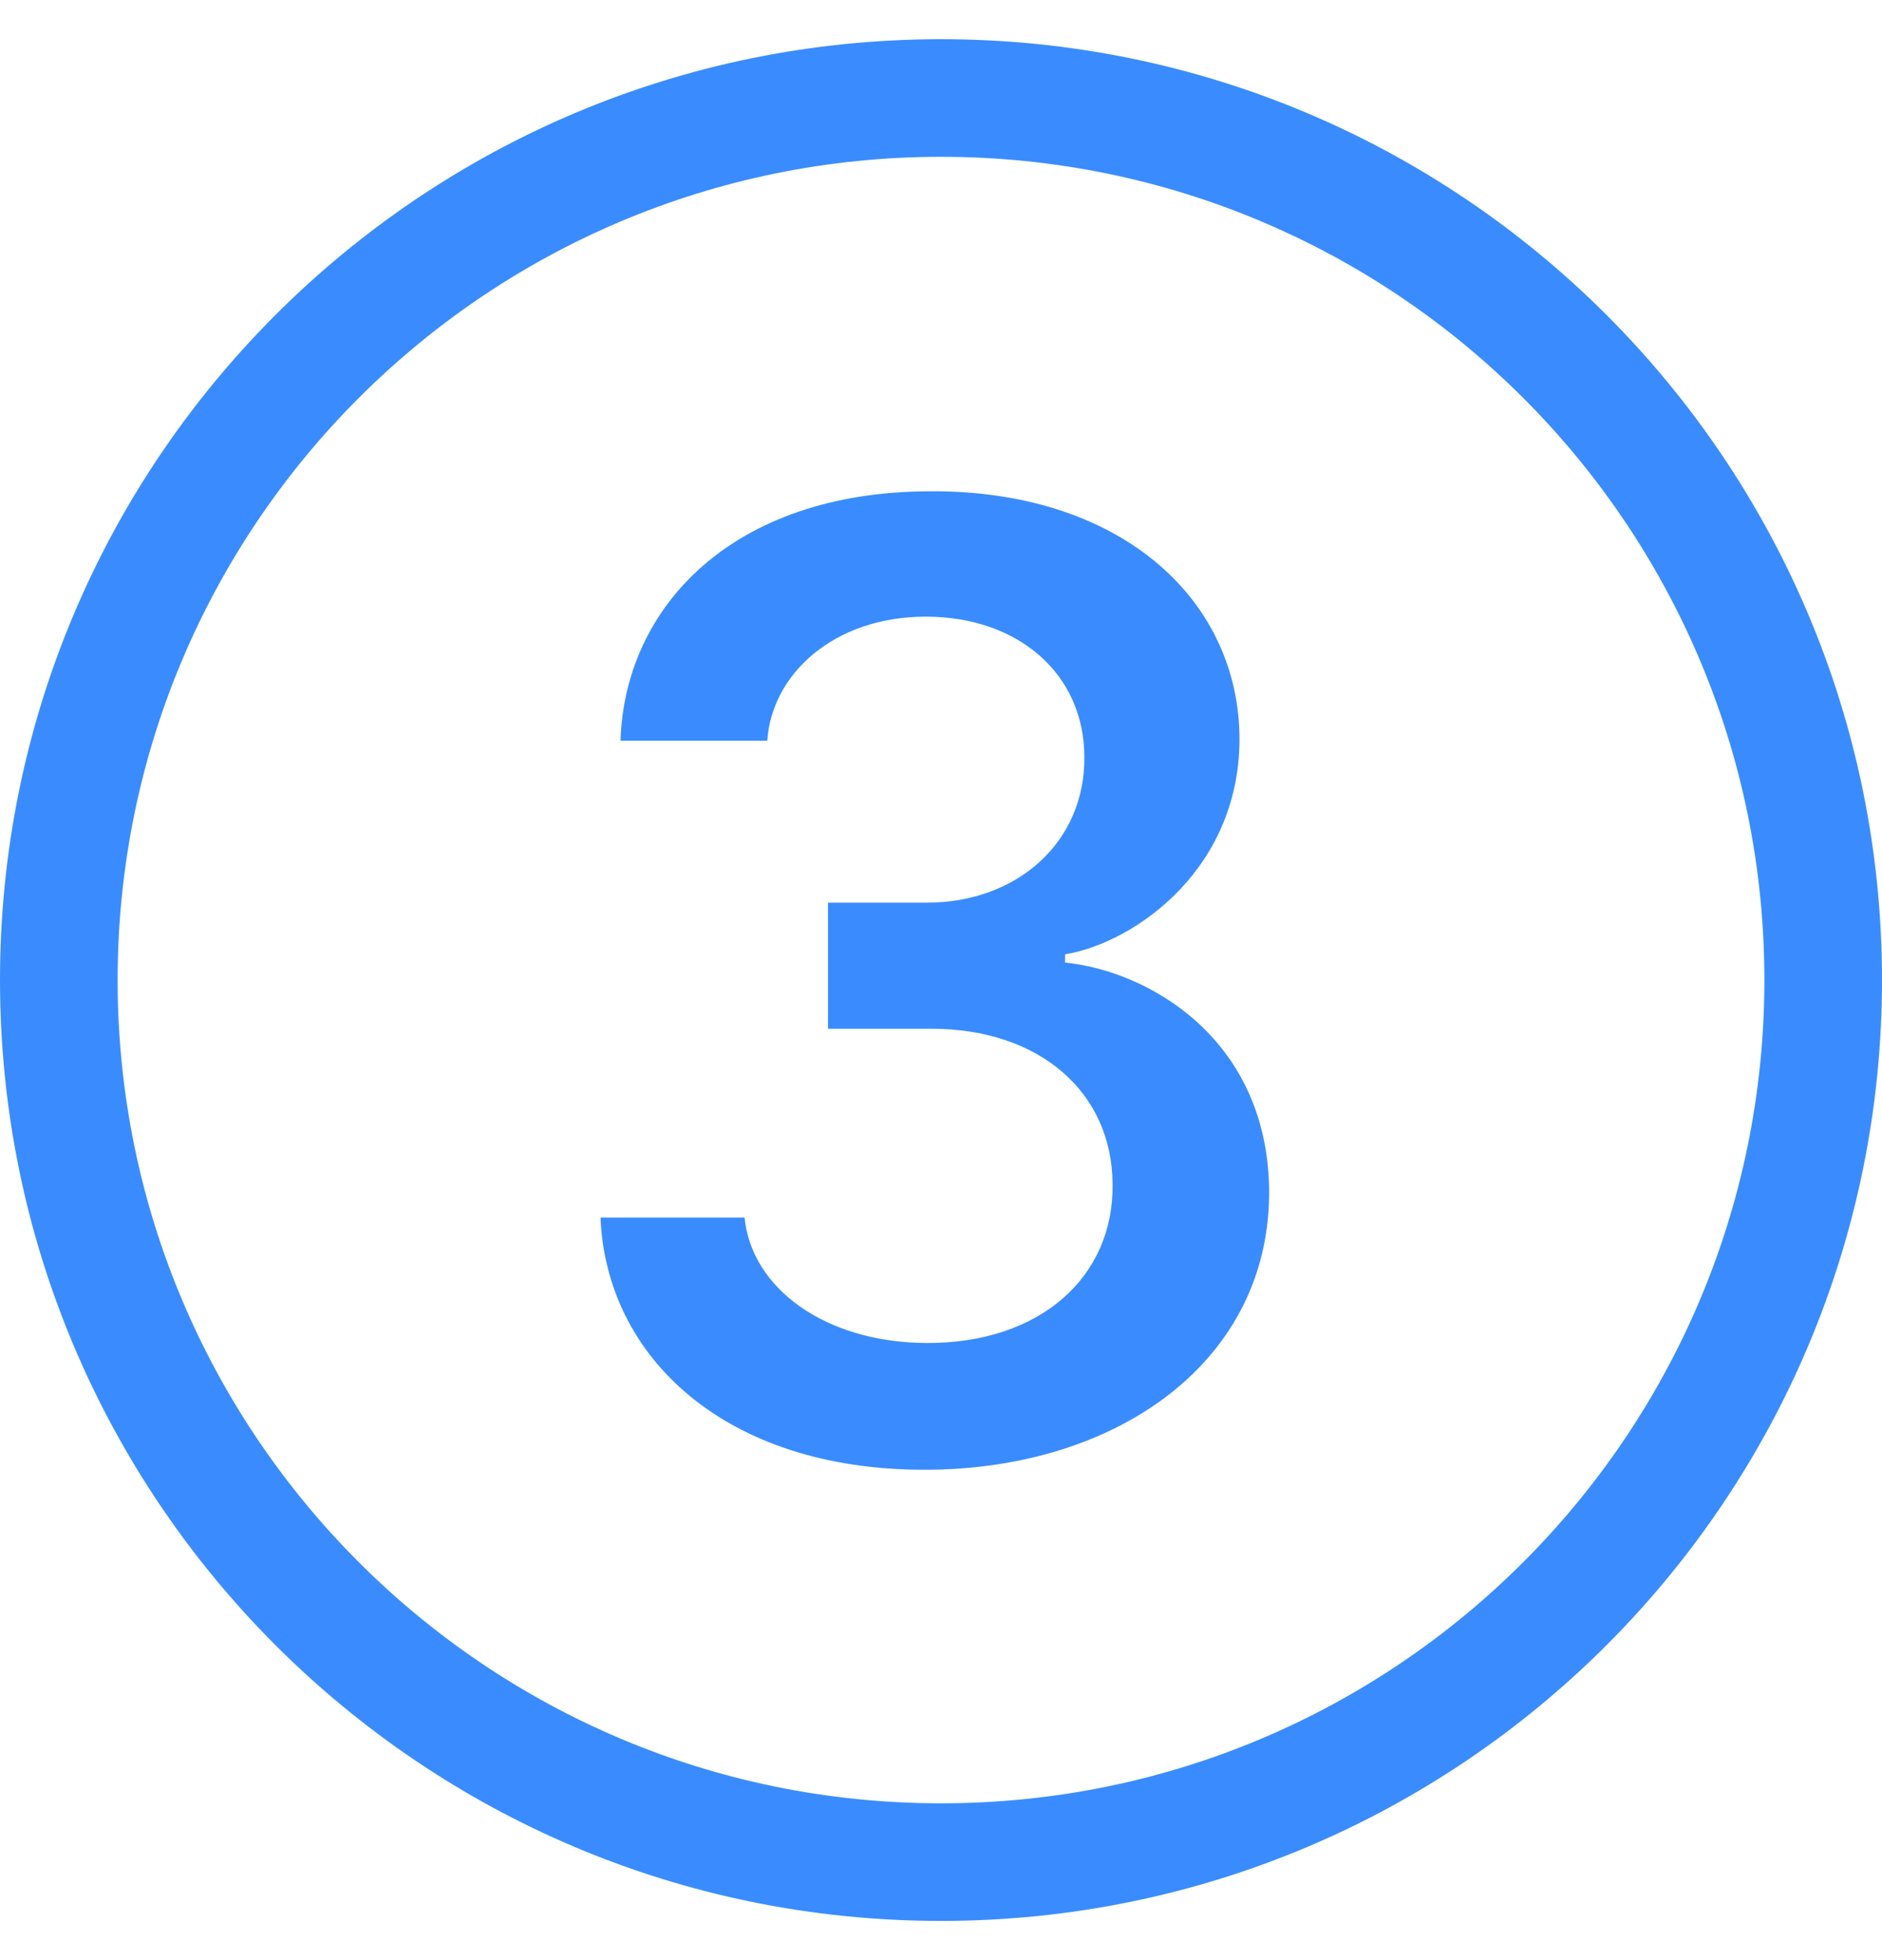 <svg width="24" height="25" viewBox="0 0 24 25" fill="none" xmlns="http://www.w3.org/2000/svg">
<g id="Bootstrap / 3-circle">
<g id="vector">
<path d="M11.877 13.121H10.559V11.513H11.815C12.984 11.513 13.837 10.73 13.828 9.658C13.828 8.595 12.984 7.865 11.807 7.865C10.62 7.865 9.838 8.612 9.785 9.447H7.913C7.966 7.742 9.337 6.274 11.851 6.266C14.241 6.248 15.762 7.593 15.806 9.359C15.841 11.065 14.479 12.023 13.582 12.172V12.277C14.637 12.383 16.148 13.235 16.184 15.151C16.219 17.34 14.268 18.746 11.789 18.746C9.231 18.746 7.729 17.296 7.658 15.529H9.495C9.583 16.426 10.515 17.12 11.807 17.129C13.266 17.138 14.206 16.285 14.188 15.099C14.18 13.93 13.257 13.121 11.877 13.121Z" fill="#3A8CFE"/>
<path d="M24 12.5C24 19.127 18.627 24.5 12 24.5C5.373 24.5 0 19.127 0 12.5C0 5.873 5.373 0.5 12 0.5C18.627 0.5 24 5.873 24 12.5ZM1.5 12.5C1.5 18.299 6.201 23 12 23C17.799 23 22.5 18.299 22.5 12.5C22.5 6.701 17.799 2 12 2C6.201 2 1.5 6.701 1.5 12.5Z" fill="#3A8CFE"/>
</g>
</g>
</svg>

